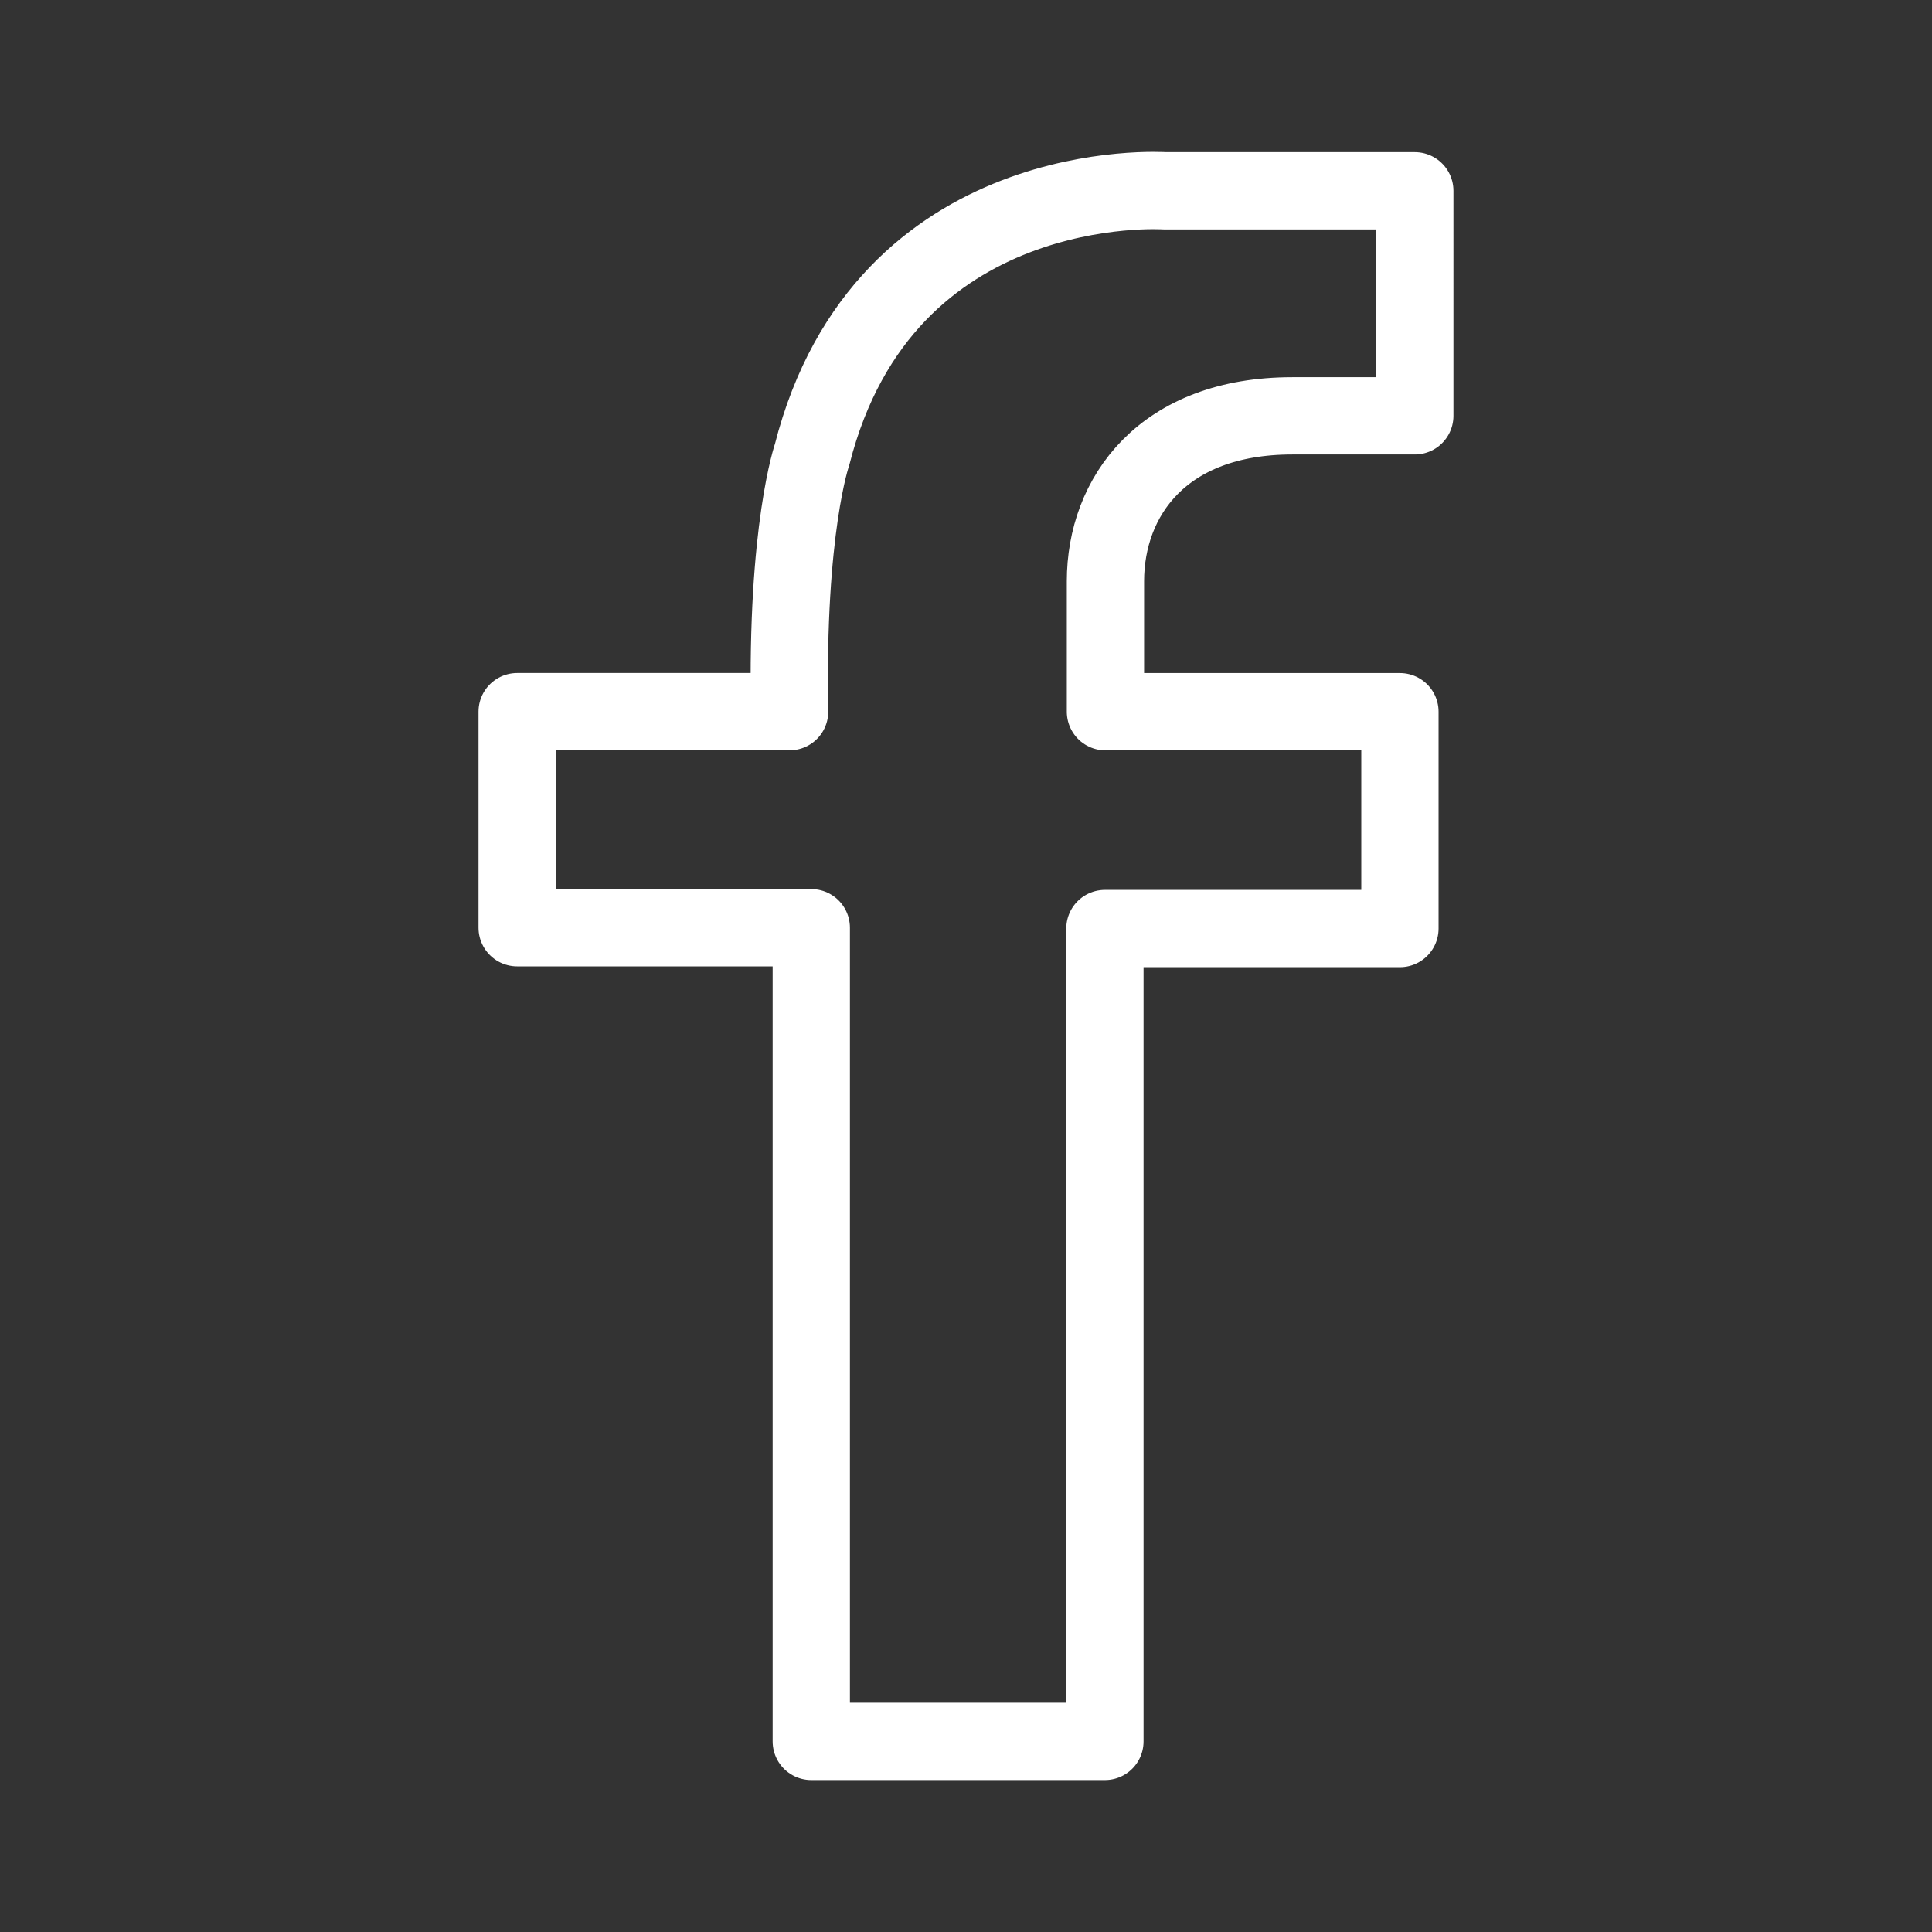 <?xml version="1.0" encoding="utf-8"?>
<!-- Generator: Adobe Illustrator 14.0.0, SVG Export Plug-In . SVG Version: 6.00 Build 43363)  -->
<!DOCTYPE svg PUBLIC "-//W3C//DTD SVG 1.1//EN" "http://www.w3.org/Graphics/SVG/1.1/DTD/svg11.dtd">
<svg version="1.1" id="Layer_1" xmlns="http://www.w3.org/2000/svg" xmlns:xlink="http://www.w3.org/1999/xlink" x="0px" y="0px"
	 width="50px" height="50px" viewBox="0 0 50 50" enable-background="new 0 0 50 50" xml:space="preserve">
<rect x="0" y="0" width="50" height="50" fill="#333333" stroke="none"/>
<g id="twitter" display="none">
	
		<path display="inline" fill="none" stroke="#FFFFFF" stroke-width="2" stroke-linecap="round" stroke-linejoin="round" stroke-miterlimit="10" d="
		M180.512-443.593c0,0,3.379-0.267,4.734-1.279c0,0-0.324,1.165-4.393,4.851c0,0,1.369,19.888-19.488,24.76
		c0,0-10.58,2.26-18.246-3.505c0,0,8.023,1.428,12.539-3.566c0,0-5.824,0.06-7.666-5.883c0,0,2.199,0.475,3.506-0.119
		c0,0-6.596-1.367-6.479-8.559c0,0,1.783,1.308,3.389,1.071c0,0-5.941-5.053-2.258-11.352c0,0,7.963,9.415,17.83,8.856
		c-0.174-0.673-0.266-1.379-0.266-2.11c0-4.681,3.797-8.477,8.479-8.477c2.367,0,4.507,0.969,6.046,2.532
		c1.129,0.019,3.448-0.182,5.766-1.841C184.006-448.214,184.139-446.4,180.512-443.593z"/>
	
		<path display="inline" fill="none" stroke="#FFFFFF" stroke-width="2" stroke-linecap="round" stroke-linejoin="round" stroke-miterlimit="10" d="
		M41.328,13.272c0,0,3.379-0.267,4.734-1.279c0,0-0.324,1.165-4.392,4.851c0,0,1.369,19.887-19.489,24.76
		c0,0-10.579,2.26-18.246-3.506c0,0,8.024,1.428,12.54-3.565c0,0-5.824,0.061-7.666-5.884c0,0,2.199,0.477,3.506-0.119
		c0,0-6.596-1.365-6.479-8.557c0,0,1.783,1.308,3.388,1.071c0,0-5.941-5.053-2.257-11.352c0,0,7.962,9.415,17.829,8.856
		c-0.173-0.673-0.265-1.379-0.265-2.11c0-4.681,3.797-8.477,8.479-8.477c2.365,0,4.506,0.969,6.045,2.532
		c1.129,0.019,3.447-0.182,5.766-1.841C44.823,8.651,44.955,10.465,41.328,13.272z"/>
</g>
<g id="youtube" display="none">
	<path display="inline" fill="none" stroke="#FFFFFF" stroke-width="2" stroke-miterlimit="10" d="M46.5,32.5c0,4.4-3.6,8-8,8h-27
		c-4.4,0-8-3.6-8-8v-15c0-4.4,3.6-8,8-8h27c4.4,0,8,3.6,8,8V32.5z"/>
	<polygon display="inline" fill="none" stroke="#FFFFFF" stroke-width="2" stroke-miterlimit="10" points="19.172,18.271 30.828,25 
		19.172,31.729 	"/>
</g>
<g id="soundcloud" display="none">
	<g display="inline">
		<path fill="none" stroke="#FFFFFF" stroke-width="2" stroke-miterlimit="10" d="M40.65,23.928
			c-0.672-0.068-0.978-0.127-0.978-0.127c-0.276-5.396-4.666-9.911-10.205-9.911c-1.819,0-4.765,0.915-6.103,1.73v20.442h6.08
			l11.574,0.047c2.772,0,5.219-3.162,5.219-6.314C46.238,26.541,43.771,24.246,40.65,23.928z"/>
		
			<line fill="none" stroke="#FFFFFF" stroke-width="2" stroke-linecap="round" stroke-miterlimit="10" x1="19.761" y1="15.912" x2="19.761" y2="35.912"/>
		
			<line fill="none" stroke="#FFFFFF" stroke-width="2" stroke-linecap="round" stroke-miterlimit="10" x1="15.761" y1="17.912" x2="15.761" y2="35.912"/>
		
			<line fill="none" stroke="#FFFFFF" stroke-width="2" stroke-linecap="round" stroke-miterlimit="10" x1="11.761" y1="17.912" x2="11.761" y2="35.912"/>
		
			<line fill="none" stroke="#FFFFFF" stroke-width="2" stroke-linecap="round" stroke-miterlimit="10" x1="7.761" y1="21.912" x2="7.761" y2="35.912"/>
		
			<line fill="none" stroke="#FFFFFF" stroke-width="2" stroke-linecap="round" stroke-miterlimit="10" x1="3.761" y1="24.912" x2="3.761" y2="33.912"/>
	</g>
</g>
<g id="rss" display="none">
	<g display="inline">
		
			<circle fill="none" stroke="#FFFFFF" stroke-width="2" stroke-linecap="round" stroke-miterlimit="10" cx="17.381" cy="32.619" r="6.984"/>
		<path fill="none" stroke="#FFFFFF" stroke-width="2" stroke-linecap="round" stroke-miterlimit="10" d="M17.381,17.487
			c8.357,0,15.133,6.775,15.133,15.132"/>
		<path fill="none" stroke="#FFFFFF" stroke-width="2" stroke-linecap="round" stroke-miterlimit="10" d="M17.381,17.487
			c8.357,0,15.133,6.775,15.133,15.132"/>
		<path fill="none" stroke="#FFFFFF" stroke-width="2" stroke-linecap="round" stroke-miterlimit="10" d="M17.381,8.396
			c13.379,0,24.223,10.846,24.223,24.223"/>
	</g>
</g>
<g id="email" display="none">
	
		<polyline display="inline" fill="none" stroke="#FFFFFF" stroke-width="2" stroke-linecap="round" stroke-linejoin="round" stroke-miterlimit="10" points="
		44.318,11.404 25,27.545 5.682,11.405 	"/>
	
		<line display="inline" fill="none" stroke="#FFFFFF" stroke-width="2" stroke-linecap="round" stroke-linejoin="round" stroke-miterlimit="10" x1="6.049" y1="40.139" x2="19.458" y2="26.729"/>
	
		<line display="inline" fill="none" stroke="#FFFFFF" stroke-width="2" stroke-linecap="round" stroke-linejoin="round" stroke-miterlimit="10" x1="44.049" y1="40.139" x2="30.641" y2="26.729"/>
	<g display="inline">
		<path fill="none" stroke="#FFFFFF" stroke-width="2" stroke-linecap="round" stroke-linejoin="round" stroke-miterlimit="10" d="
			M46.5,37.5c0,1.65-1.35,3-3,3h-37c-1.65,0-3-1.35-3-3v-25c0-1.65,1.35-3,3-3h37c1.65,0,3,1.35,3,3V37.5z"/>
	</g>
</g>
<path fill="none" stroke="#FFFFFF" stroke-width="2" stroke-linecap="round" stroke-linejoin="round" stroke-miterlimit="10" d="
	M36.615,4.938H30.15c0,0-7.269-0.503-9.132,6.823c0,0-0.675,1.922-0.583,6.657h-7.051v5.592h7.612v21.058h7.599V24.031h7.635v-5.612
	h-7.621v-3.376c0-2.188,1.483-4.281,4.838-4.281h3.168V4.938z"/>
</svg>
